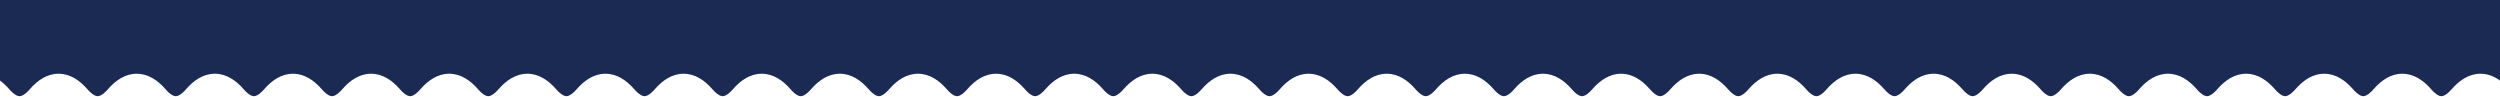 <?xml version="1.0" encoding="UTF-8"?> <svg xmlns="http://www.w3.org/2000/svg" width="2560" height="99" viewBox="0 0 2560 99" fill="none"> <path fill-rule="evenodd" clip-rule="evenodd" d="M2560 0H0V82.495C3.418 84.984 6.562 87.997 9.433 91.298C14.974 97.671 18.498 98.5 20 98.5C21.502 98.5 25.026 97.671 30.567 91.298C38.359 82.337 48.169 75.5 60 75.5C71.831 75.5 81.641 82.337 89.433 91.298C94.974 97.671 98.498 98.5 100 98.5C101.502 98.5 105.026 97.671 110.567 91.298C118.359 82.337 128.169 75.5 140 75.5C151.831 75.5 161.641 82.337 169.433 91.298C174.974 97.671 178.498 98.5 180 98.5C181.502 98.5 185.026 97.671 190.567 91.298C198.359 82.337 208.169 75.5 220 75.5C231.831 75.5 241.641 82.337 249.433 91.298C254.974 97.671 258.498 98.5 260 98.5C261.502 98.5 265.026 97.671 270.567 91.298C278.359 82.337 288.169 75.5 300 75.5C311.831 75.5 321.641 82.337 329.433 91.298C334.974 97.671 338.498 98.5 340 98.5C341.502 98.5 345.026 97.671 350.567 91.298C358.359 82.337 368.169 75.5 380 75.5C391.831 75.5 401.641 82.337 409.433 91.298C414.974 97.671 418.498 98.5 420 98.5C421.502 98.5 425.026 97.671 430.567 91.298C438.359 82.337 448.169 75.5 460 75.5C471.831 75.5 481.641 82.337 489.433 91.298C494.974 97.671 498.498 98.5 500 98.5C501.502 98.5 505.026 97.671 510.567 91.298C518.359 82.337 528.169 75.5 540 75.5C551.831 75.5 561.641 82.337 569.433 91.298C574.975 97.671 578.497 98.5 580 98.5C581.503 98.5 585.025 97.671 590.567 91.298C598.359 82.337 608.169 75.5 620 75.5C631.831 75.5 641.641 82.337 649.433 91.298C654.975 97.671 658.497 98.5 660 98.5C661.503 98.5 665.025 97.671 670.567 91.298C678.359 82.337 688.169 75.5 700 75.5C711.831 75.5 721.641 82.337 729.433 91.298C734.974 97.671 738.497 98.5 740 98.5C741.503 98.5 745.026 97.671 750.567 91.298C758.359 82.337 768.169 75.5 780 75.5C791.831 75.5 801.641 82.337 809.433 91.298C814.974 97.671 818.497 98.5 820 98.5C821.503 98.5 825.026 97.671 830.567 91.298C838.359 82.337 848.169 75.5 860 75.5C871.831 75.5 881.641 82.337 889.433 91.298C894.974 97.671 898.497 98.5 900 98.5C901.503 98.5 905.026 97.671 910.567 91.298C918.359 82.337 928.169 75.5 940 75.5C951.831 75.5 961.641 82.337 969.433 91.298C974.975 97.671 978.497 98.5 980 98.5C981.503 98.5 985.025 97.671 990.567 91.298C998.359 82.337 1008.17 75.5 1020 75.5C1031.83 75.5 1041.64 82.337 1049.43 91.298C1054.97 97.671 1058.5 98.5 1060 98.5C1061.5 98.5 1065.03 97.671 1070.57 91.298C1078.36 82.337 1088.17 75.5 1100 75.5C1111.83 75.5 1121.64 82.337 1129.43 91.298C1134.97 97.671 1138.5 98.5 1140 98.5C1141.5 98.5 1145.03 97.671 1150.57 91.298C1158.36 82.337 1168.17 75.5 1180 75.5C1191.83 75.5 1201.64 82.337 1209.43 91.298C1214.97 97.671 1218.5 98.5 1220 98.5C1221.5 98.5 1225.03 97.671 1230.57 91.298C1238.36 82.337 1248.17 75.5 1260 75.5C1271.83 75.5 1281.64 82.337 1289.43 91.298C1294.97 97.671 1298.5 98.5 1300 98.5C1301.5 98.5 1305.03 97.671 1310.57 91.298C1318.36 82.337 1328.17 75.5 1340 75.5C1351.83 75.5 1361.64 82.337 1369.43 91.298C1374.97 97.671 1378.5 98.5 1380 98.5C1381.5 98.5 1385.03 97.671 1390.57 91.298C1398.36 82.337 1408.17 75.5 1420 75.5C1431.83 75.5 1441.64 82.337 1449.43 91.298C1454.97 97.671 1458.5 98.5 1460 98.5C1461.5 98.5 1465.03 97.671 1470.57 91.298C1478.36 82.337 1488.17 75.5 1500 75.5C1511.83 75.5 1521.64 82.337 1529.43 91.298C1534.97 97.671 1538.5 98.5 1540 98.5C1541.5 98.5 1545.03 97.671 1550.57 91.298C1558.36 82.337 1568.17 75.5 1580 75.5C1591.83 75.5 1601.64 82.337 1609.43 91.298C1614.97 97.671 1618.5 98.5 1620 98.5C1621.5 98.5 1625.03 97.671 1630.57 91.298C1638.36 82.337 1648.17 75.5 1660 75.5C1671.83 75.5 1681.64 82.337 1689.43 91.298C1694.97 97.671 1698.5 98.5 1700 98.5C1701.5 98.5 1705.03 97.671 1710.57 91.298C1718.36 82.337 1728.17 75.5 1740 75.5C1751.83 75.5 1761.64 82.337 1769.43 91.298C1774.97 97.671 1778.5 98.5 1780 98.5C1781.5 98.5 1785.03 97.671 1790.57 91.298C1798.36 82.337 1808.17 75.5 1820 75.5C1831.83 75.5 1841.64 82.337 1849.43 91.298C1854.97 97.671 1858.5 98.5 1860 98.5C1861.5 98.5 1865.03 97.671 1870.57 91.298C1878.36 82.337 1888.17 75.5 1900 75.5C1911.83 75.5 1921.64 82.337 1929.43 91.298C1934.97 97.671 1938.5 98.5 1940 98.5C1941.5 98.5 1945.03 97.671 1950.57 91.298C1958.36 82.337 1968.17 75.5 1980 75.5C1991.83 75.5 2001.64 82.337 2009.43 91.298C2014.97 97.671 2018.5 98.5 2020 98.5C2021.5 98.5 2025.03 97.671 2030.57 91.298C2038.36 82.337 2048.17 75.5 2060 75.5C2071.83 75.5 2081.64 82.337 2089.43 91.298C2094.97 97.671 2098.5 98.5 2100 98.5C2101.5 98.5 2105.03 97.671 2110.57 91.298C2118.36 82.337 2128.17 75.5 2140 75.5C2151.83 75.5 2161.64 82.337 2169.43 91.298C2174.97 97.671 2178.5 98.5 2180 98.5C2181.5 98.5 2185.03 97.671 2190.57 91.298C2198.36 82.337 2208.17 75.5 2220 75.5C2231.83 75.5 2241.64 82.337 2249.43 91.298C2254.97 97.671 2258.5 98.5 2260 98.5C2261.5 98.5 2265.03 97.671 2270.57 91.298C2278.36 82.337 2288.17 75.5 2300 75.5C2311.83 75.5 2321.64 82.337 2329.43 91.298C2334.97 97.671 2338.5 98.5 2340 98.5C2341.5 98.5 2345.03 97.671 2350.57 91.298C2358.36 82.337 2368.17 75.5 2380 75.5C2391.83 75.5 2401.64 82.337 2409.43 91.298C2414.97 97.671 2418.5 98.5 2420 98.5C2421.5 98.5 2425.03 97.671 2430.57 91.298C2438.36 82.337 2448.17 75.5 2460 75.5C2471.83 75.5 2481.64 82.337 2489.43 91.298C2494.97 97.671 2498.5 98.5 2500 98.5C2501.5 98.5 2505.03 97.671 2510.57 91.298C2518.36 82.337 2528.17 75.5 2540 75.5C2547.47 75.5 2554.14 78.228 2560 82.495V0Z" fill="#1A2A52"></path> </svg> 